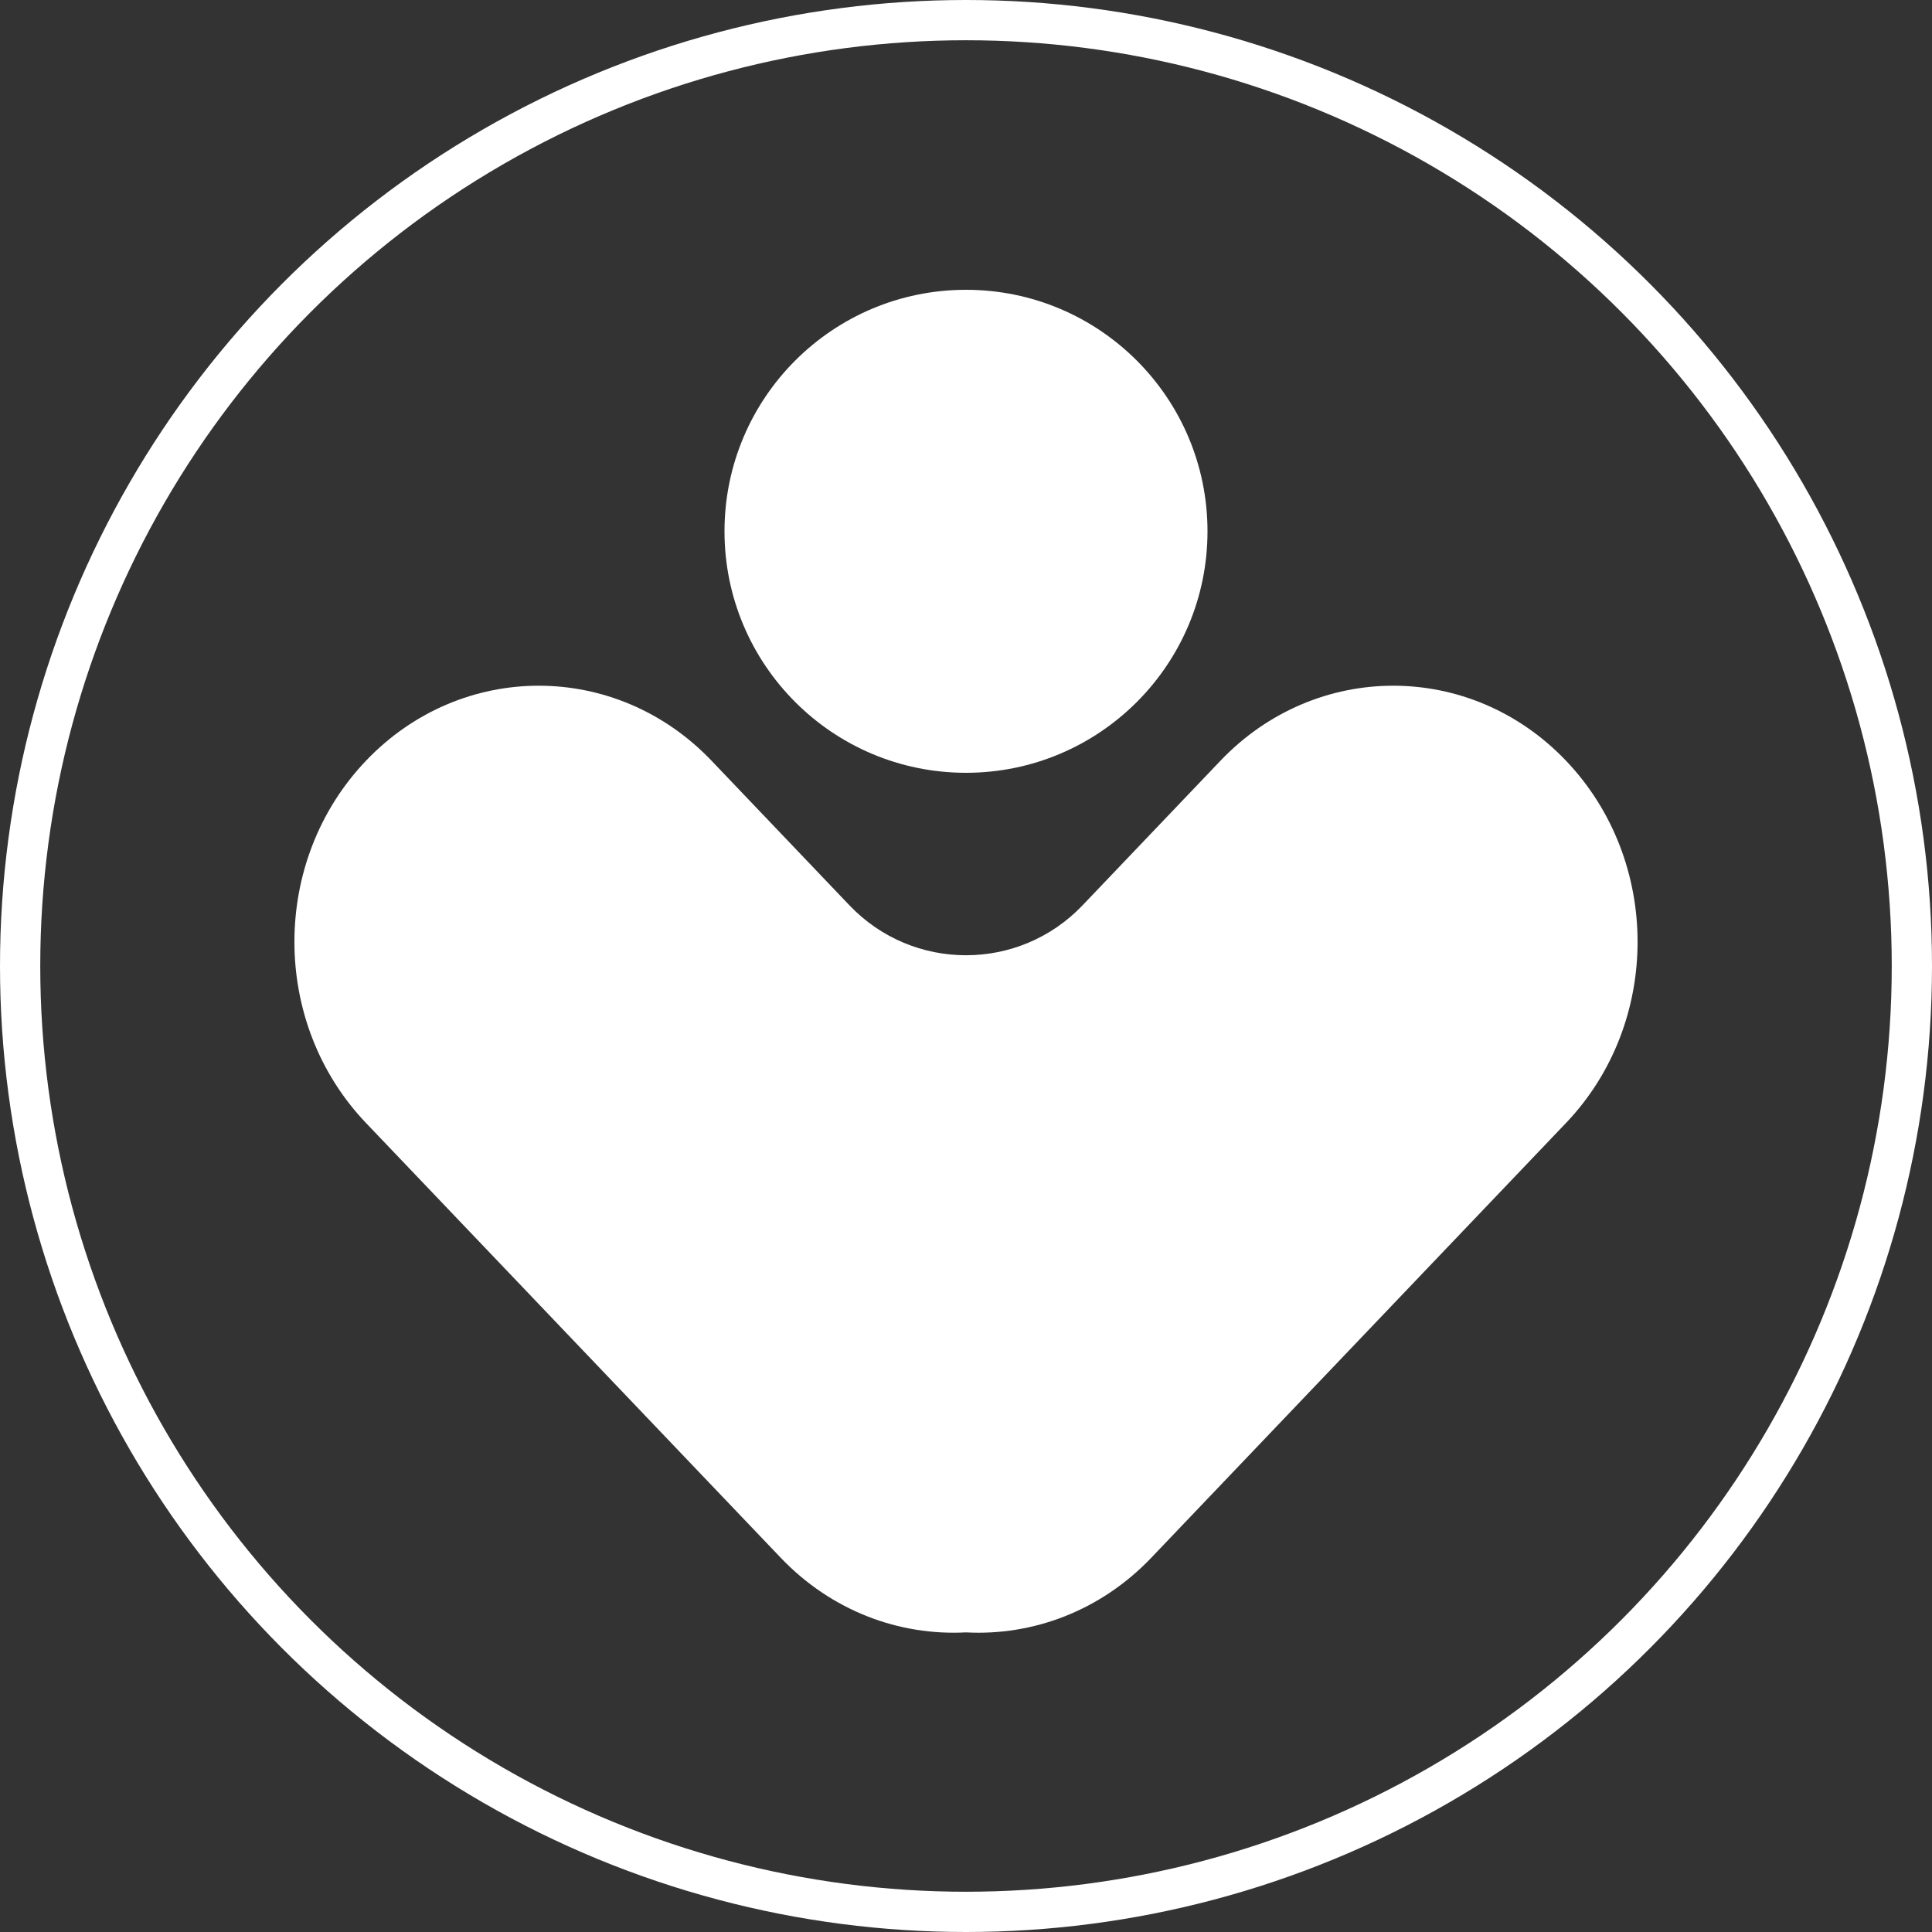 <svg width="48" height="48" viewBox="0 0 48 48" fill="none" xmlns="http://www.w3.org/2000/svg">
<rect x="0" y="0" width="48" height="48" fill="#333333" stroke="none"/>
<circle cx="24" cy="24" r="23.5" stroke="white"/>
<circle cx="24" cy="13.2" r="5.5" fill="white" stroke="white"/>
<path fill-rule="evenodd" clip-rule="evenodd" d="M9.093 18.9C6.722 21.385 6.722 25.415 9.093 27.9L19.395 38.7C20.66 40.026 22.343 40.644 23.999 40.556C25.656 40.645 27.34 40.026 28.605 38.7L38.907 27.9C41.278 25.415 41.278 21.385 38.907 18.9C36.537 16.415 32.693 16.415 30.322 18.9L26.894 22.494C25.318 24.146 22.682 24.146 21.106 22.494L17.678 18.9C15.307 16.415 11.463 16.415 9.093 18.9Z" fill="white"/>
</svg>
